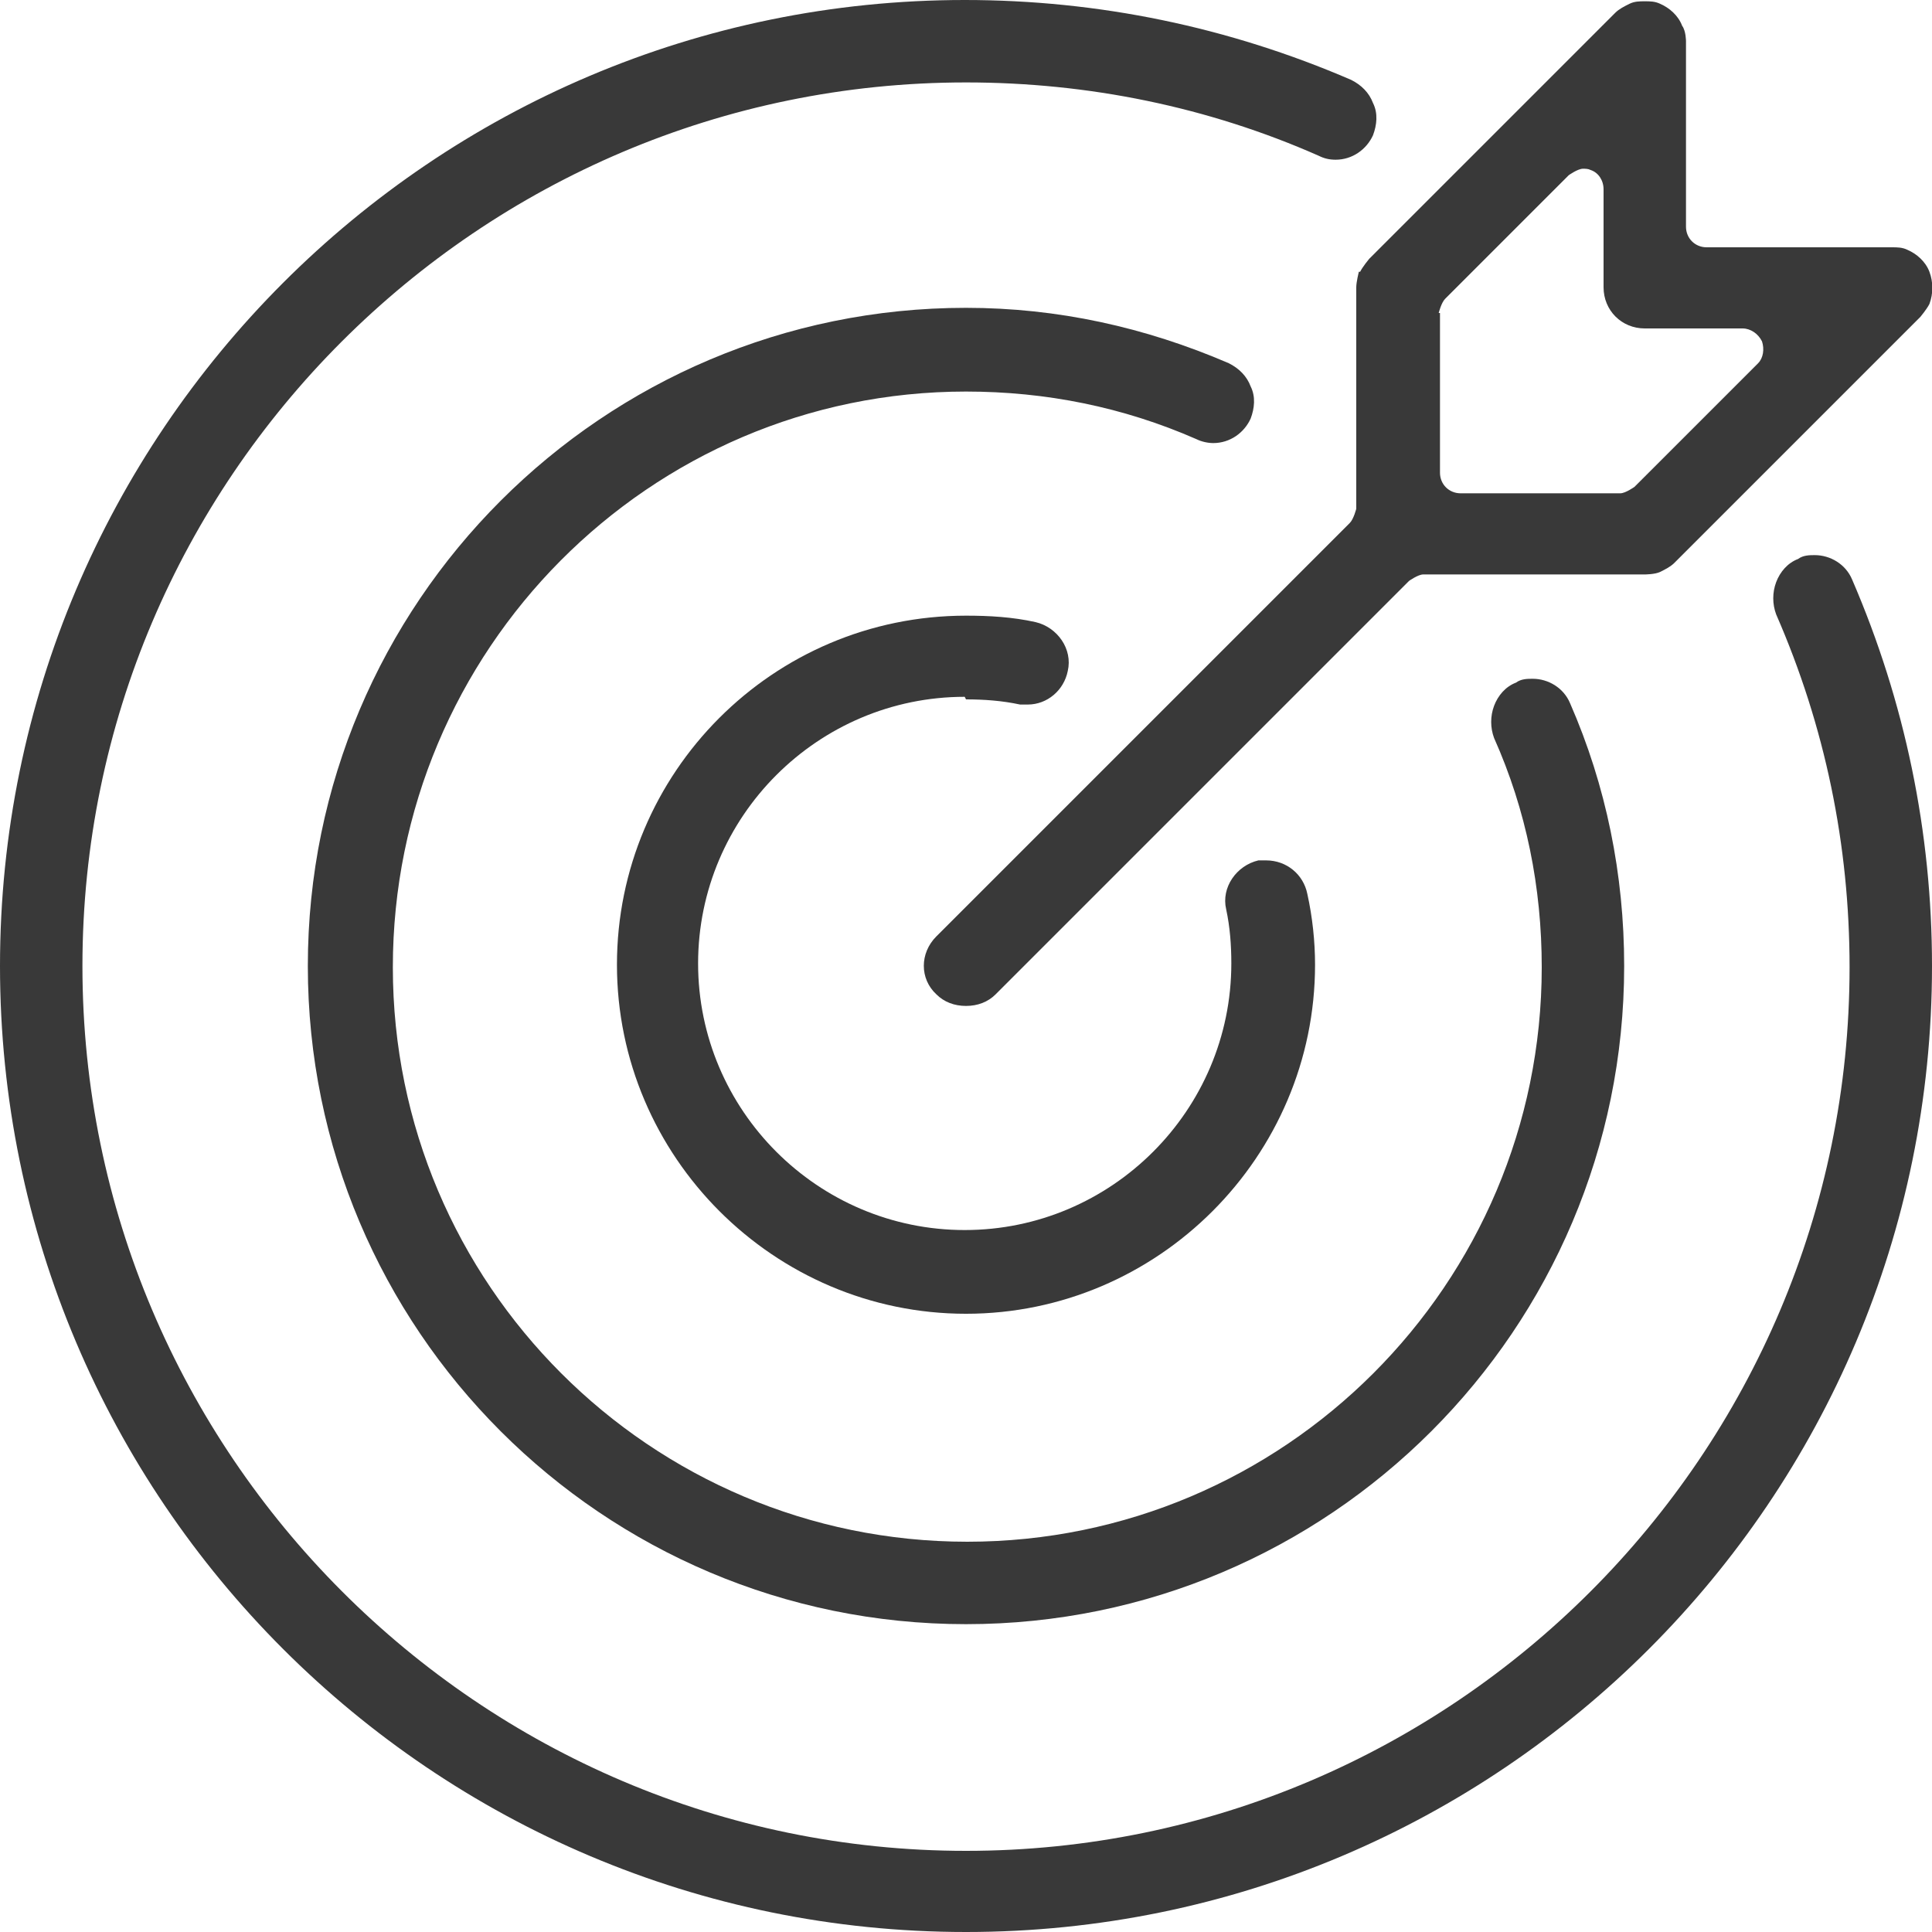 <?xml version="1.0" encoding="UTF-8"?> <svg xmlns="http://www.w3.org/2000/svg" id="Layer_2" viewBox="0 0 15 15"><defs><style>.cls-1{fill:#393939;}</style></defs><g id="_x33_"><path class="cls-1" d="M14.38,4.5c-.05-.12-.17-.19-.29-.19-.04,0-.09,0-.13.03-.08.03-.14.1-.17.18-.03.08-.03.17,0,.25.38.87.57,1.79.57,2.74,0,3.78-3.08,6.86-6.86,6.86S.64,11.28.64,7.5,3.72.64,7.5.64c.95,0,1.88.19,2.74.57.04.02.08.03.13.03.13,0,.24-.08.29-.19.03-.08.04-.17,0-.25-.03-.08-.09-.14-.17-.18-.95-.41-1.96-.62-3-.62C3.36,0,0,3.36,0,7.5s3.36,7.5,7.5,7.5,7.5-3.36,7.5-7.5c0-1.04-.21-2.05-.62-3Z"></path><path class="cls-1" d="M9.42,3.44c.13,0,.24-.08.29-.19.03-.08.04-.17,0-.25-.03-.08-.09-.14-.17-.18-.65-.28-1.33-.43-2.04-.43-2.82,0-5.11,2.29-5.11,5.11s2.29,5.11,5.11,5.11,5.11-2.29,5.11-5.11c0-.71-.14-1.4-.42-2.04-.05-.12-.17-.19-.29-.19-.04,0-.09,0-.13.03-.08.03-.14.1-.17.18-.03.08-.03.17,0,.25.25.56.37,1.16.37,1.78,0,2.46-2,4.46-4.46,4.46s-4.46-2-4.46-4.46S5.04,3.04,7.5,3.04c.62,0,1.22.12,1.79.37.04.02.09.03.13.03Z"></path><path class="cls-1" d="M7.5,5.43c.14,0,.28.01.42.04.02,0,.04,0,.06,0,.15,0,.28-.11.31-.26.04-.17-.08-.34-.25-.38-.18-.04-.36-.05-.54-.05-1.5,0-2.71,1.22-2.71,2.71s1.22,2.71,2.71,2.71,2.71-1.22,2.71-2.71c0-.18-.02-.37-.06-.55-.03-.15-.16-.26-.32-.26-.02,0-.04,0-.06,0-.17.04-.29.21-.25.38.03.14.04.28.04.42,0,1.14-.93,2.07-2.07,2.07s-2.07-.93-2.07-2.07.93-2.07,2.07-2.07Z"></path><path class="cls-1" d="M10.55,2.11s-.02.08-.02.12v1.72s-.02.08-.05.11l-3.21,3.21c-.13.13-.13.33,0,.45.06.06.14.09.23.09s.17-.03.23-.09l3.21-3.21s.07-.05.11-.05h1.72s.08,0,.12-.02c.04-.02.08-.04.11-.07l1.91-1.91s.05-.06.07-.1c.03-.08.03-.17,0-.25-.03-.08-.1-.14-.17-.17-.04-.02-.08-.02-.12-.02h-1.44c-.09,0-.16-.07-.16-.16V.32s0-.08-.03-.12c-.03-.08-.1-.14-.17-.17-.04-.02-.08-.02-.12-.02s-.08,0-.12.02c-.04.02-.08.04-.11.07l-1.91,1.91s-.05.06-.07.1ZM11.17,2.43s.02-.08.05-.11l.96-.96s.07-.05.11-.05c.02,0,.04,0,.06.01.06.02.1.08.1.15v.76c0,.18.14.32.32.32h.76c.06,0,.12.04.15.1.02.06.01.13-.03.17l-.96.96s-.07.05-.11.05h-1.24c-.09,0-.16-.07-.16-.16v-1.24Z"></path></g></svg> 